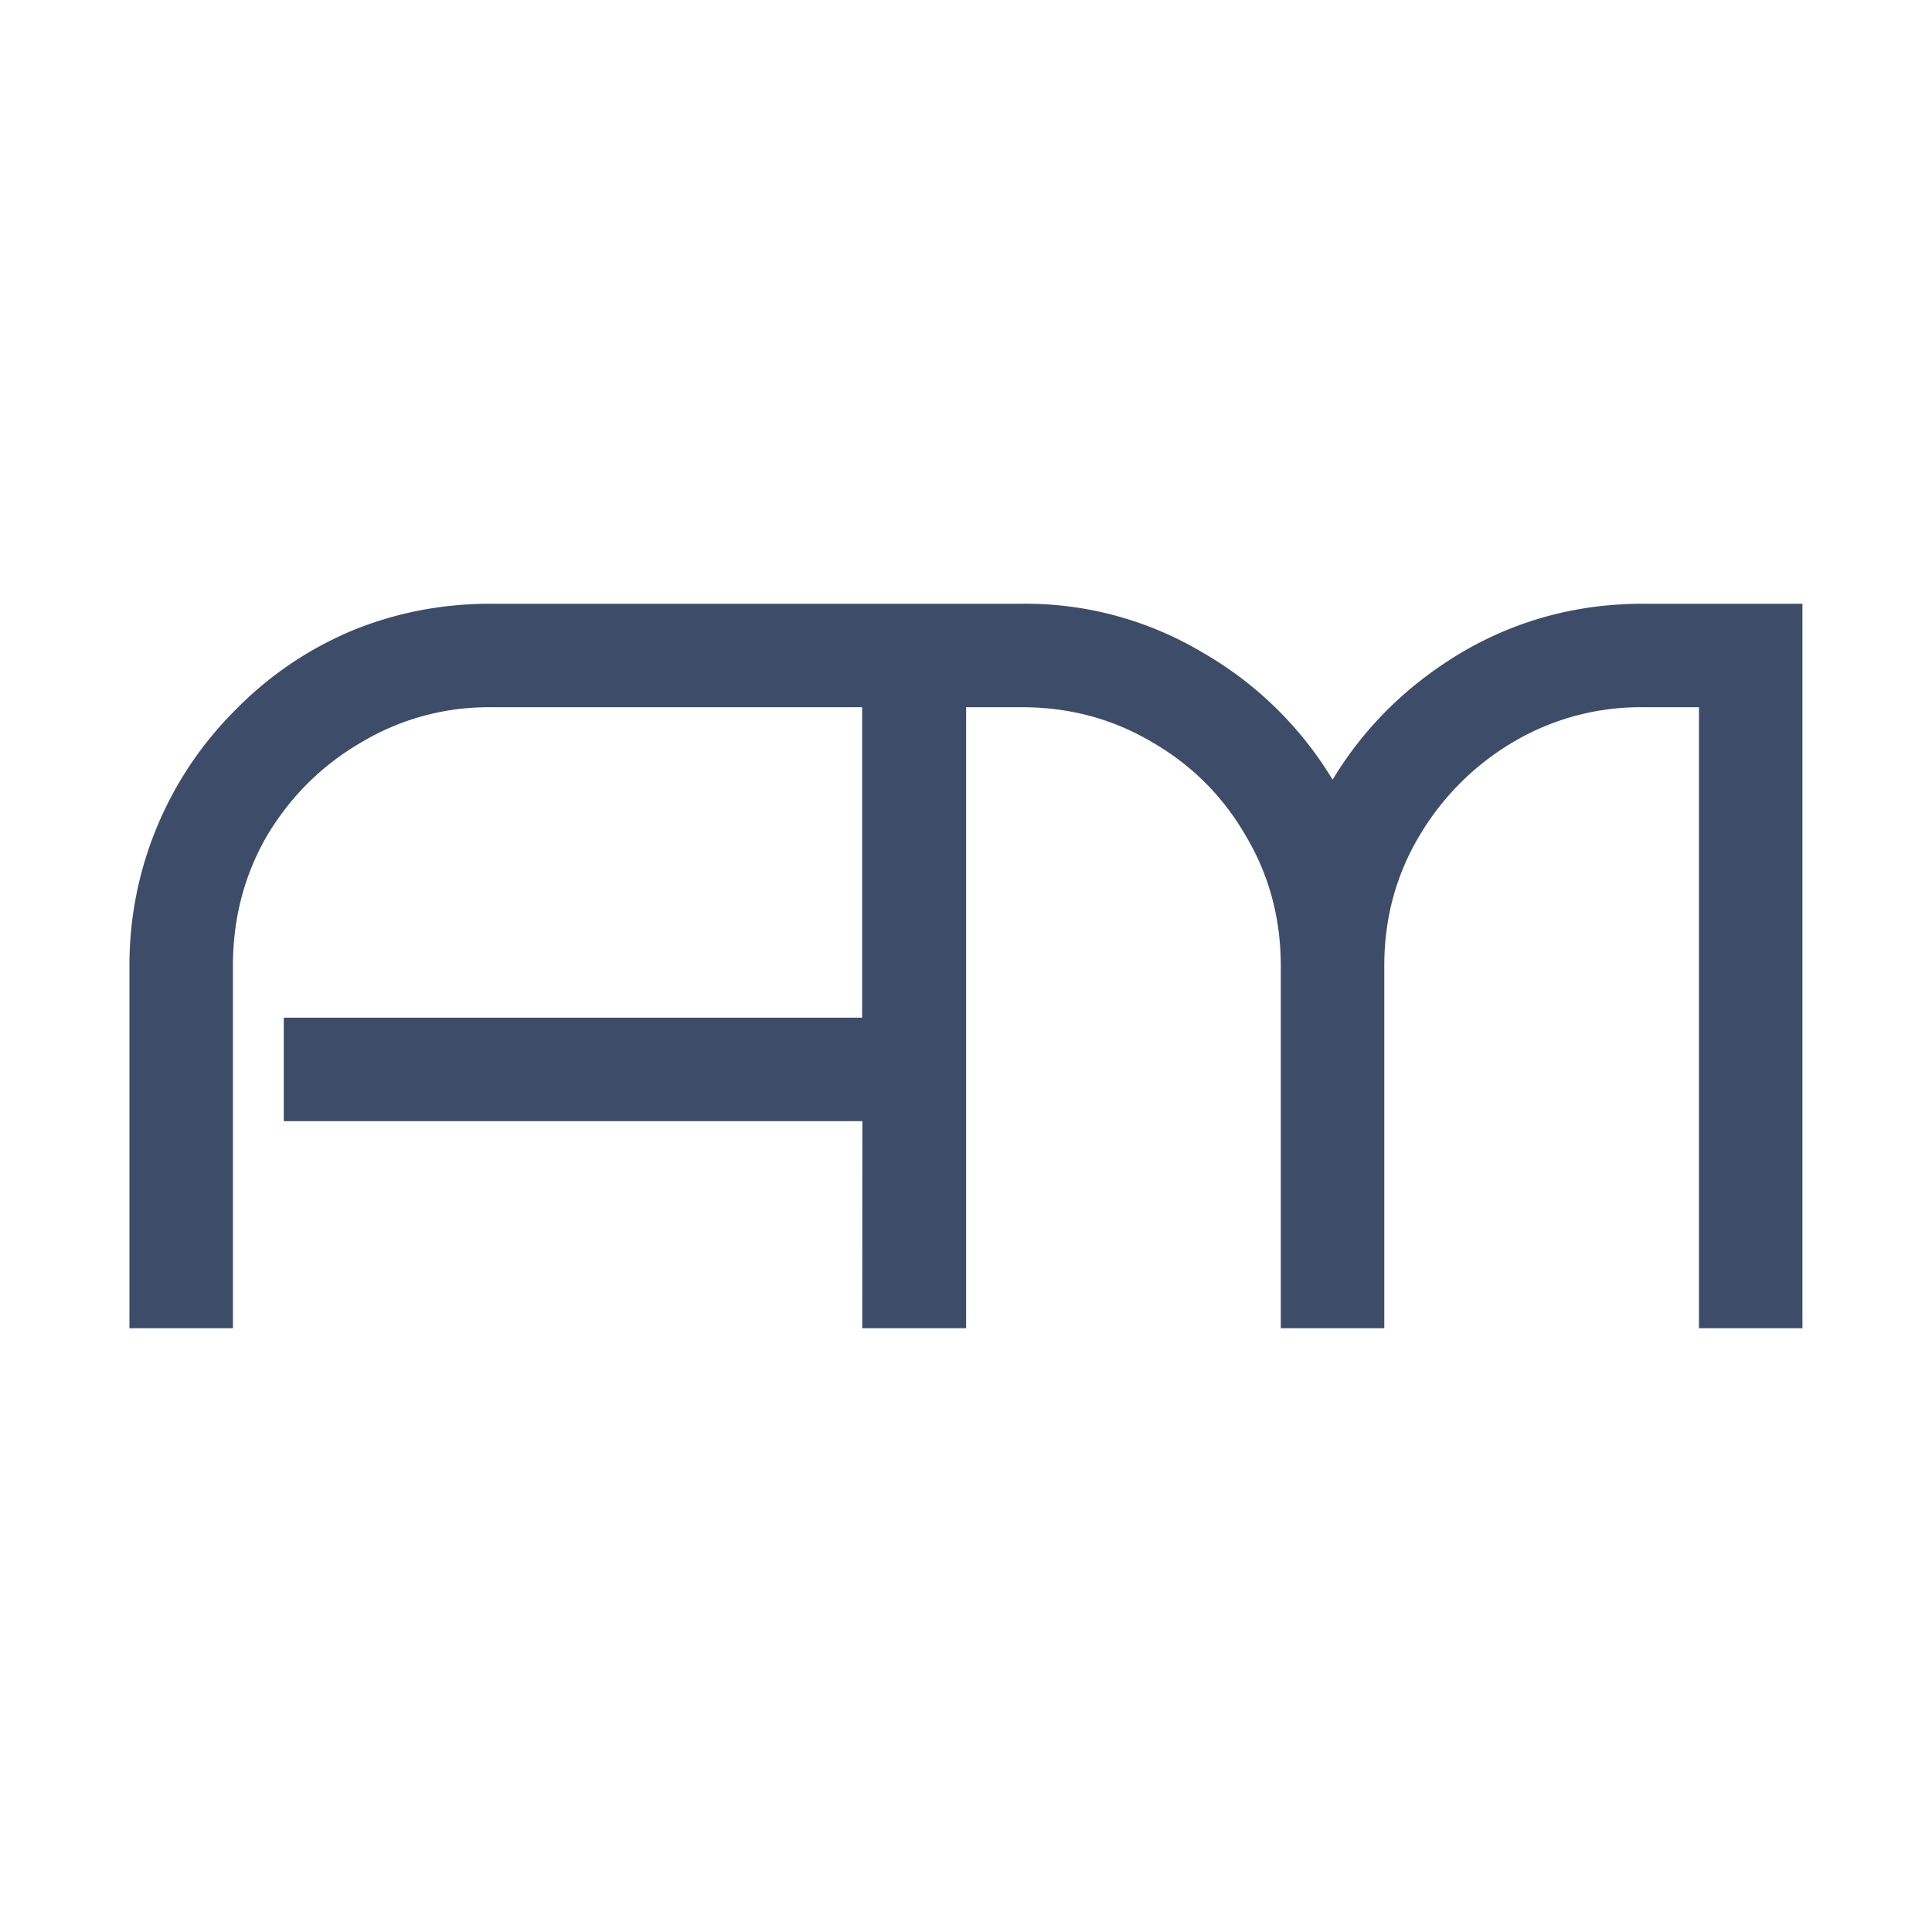<?xml version="1.0" encoding="UTF-8"?>
<svg data-bbox="0 0 16 16" xmlns="http://www.w3.org/2000/svg" viewBox="0 0 16 16" height="16" width="16" data-type="color">
    <g>
        <path fill="#ffffff" d="M16 0v16H0V0z" data-color="1"/>
        <path fill="#3D4D69" d="M7.141 11h.86V5.857h.463q.591 0 1.08.291.489.283.772.772.291.488.291 1.08v3h.857V8q0-.592.292-1.08a2.2 2.2 0 0 1 .771-.772 2.07 2.07 0 0 1 1.08-.291h.463V11h.857V5h-1.32q-.814 0-1.5.402-.677.403-1.071 1.055a3 3 0 0 0-1.08-1.055A2.86 2.86 0 0 0 8.464 5h-4.4q-.617 0-1.166.23-.54.232-.951.652A2.98 2.98 0 0 0 1.072 8v3h.857V8q0-.592.283-1.08.293-.489.78-.772a2.05 2.05 0 0 1 1.072-.291H7.14v2.571H2.35v.857h4.792z" clip-rule="evenodd" fill-rule="evenodd" data-color="2"/>
    </g>
</svg>
